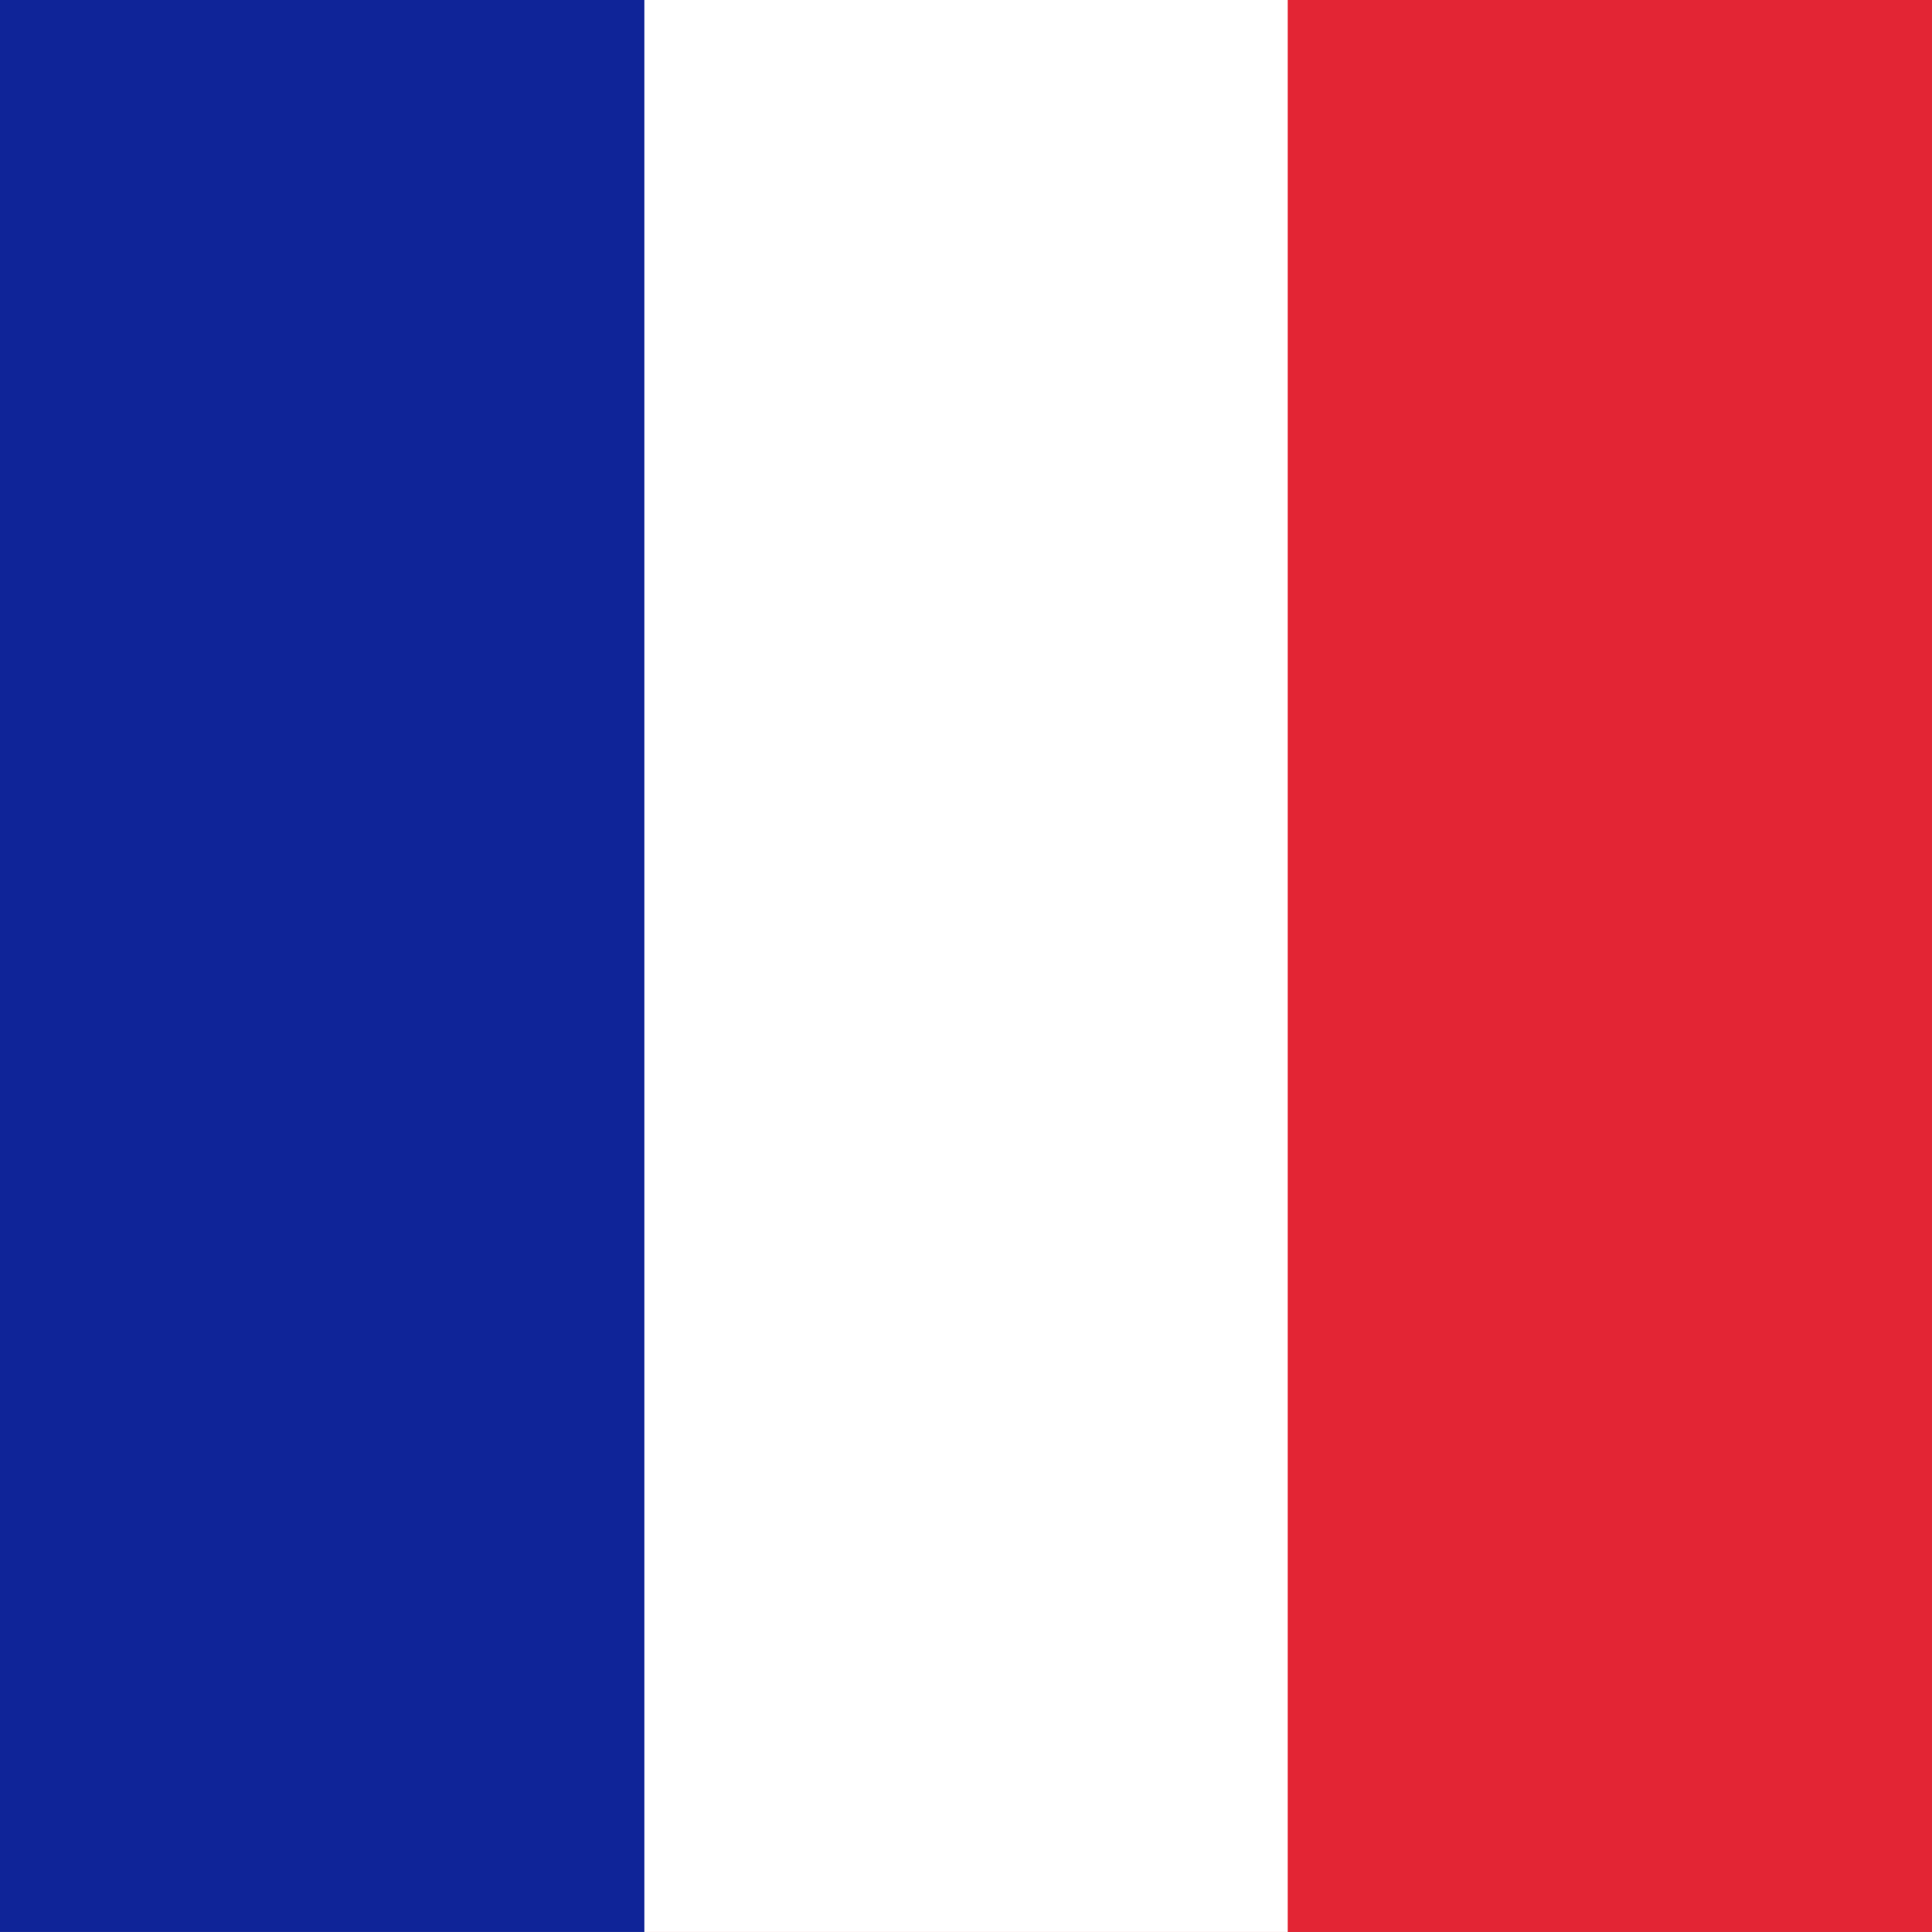 <svg id="vh-flag-icon-yt" data-name="vh-flag-icon-yt" xmlns="http://www.w3.org/2000/svg" viewBox="0 0 512 512"><rect x="0" y="0" width="512" height="512" fill="#808080" stroke="none"/><title>Flag of Mayotte</title><rect width="511.99" height="511.99" fill="#e32534"/><rect width="341.26" height="511.99" fill="#fff"/><rect width="170.76" height="511.99" fill="#0f2498"/></svg>